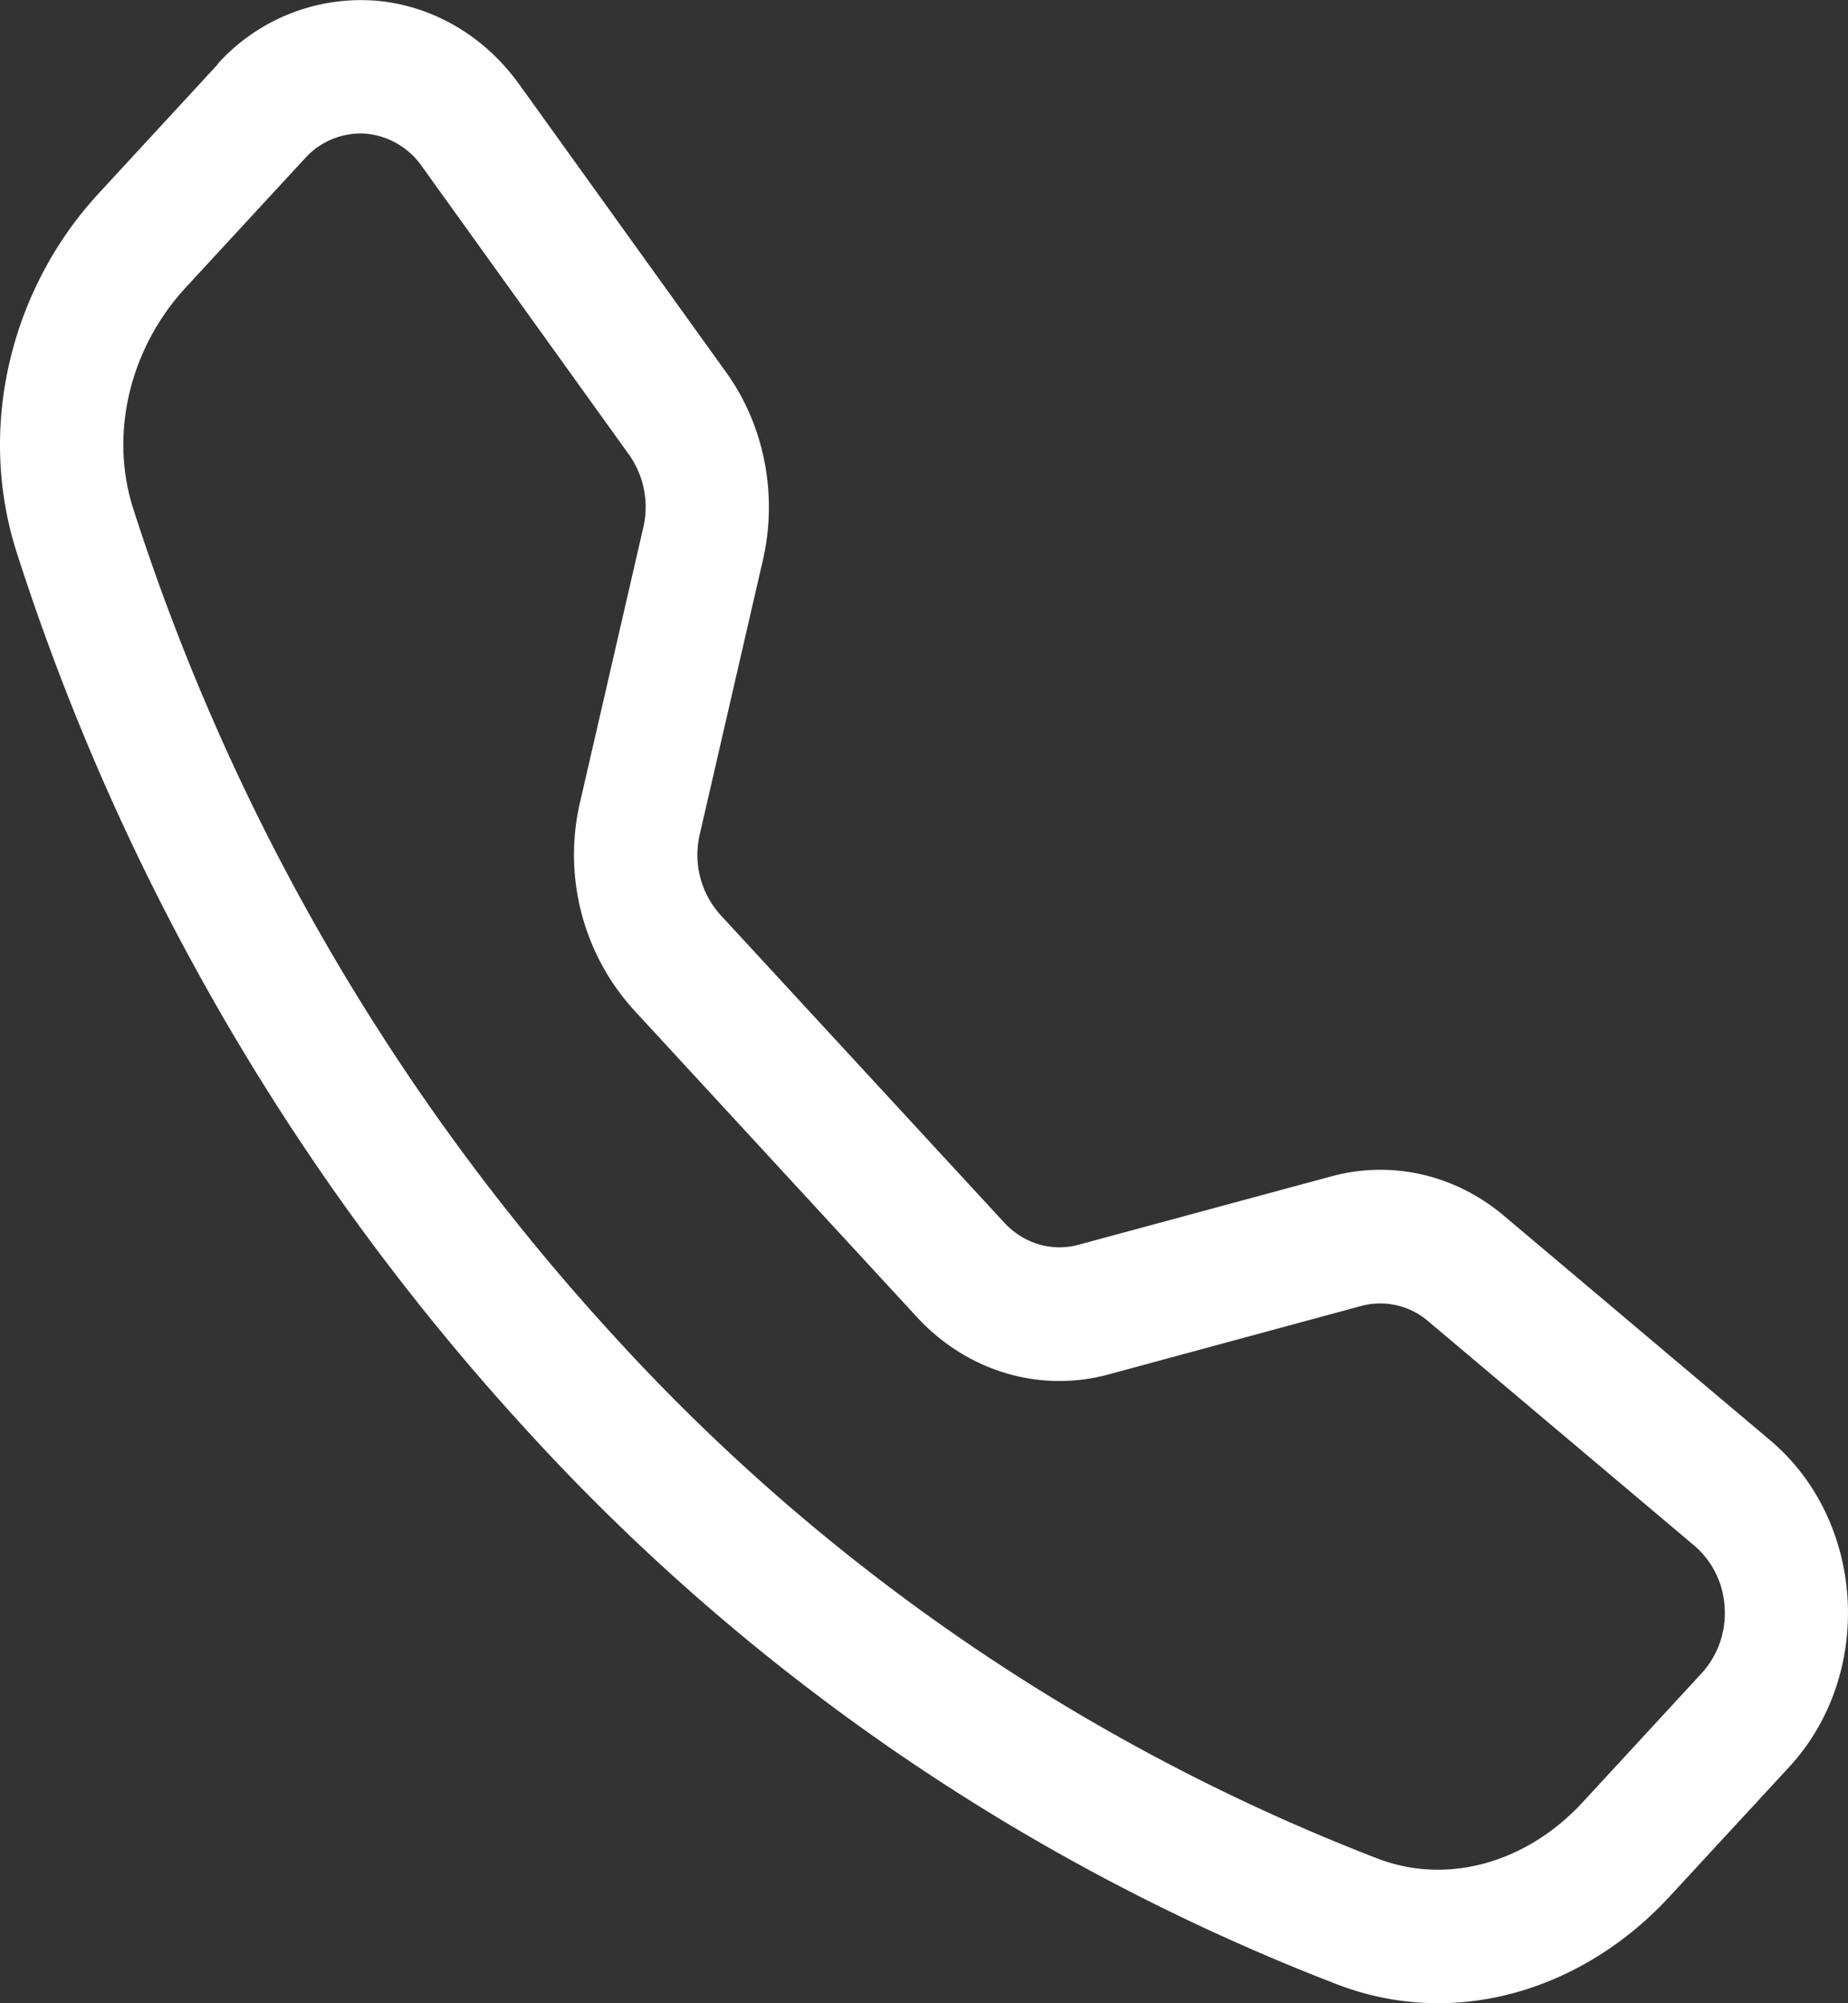 <svg version="1.2" xmlns="http://www.w3.org/2000/svg" overflow="visible" preserveAspectRatio="none" width="12" height="13"><rect width="100%" height="100%" fill="#333333" stroke="none"/><path d="M2.74 1.08a.498.498 0 0 0-.37-.213.487.487 0 0 0-.39.161l-.776.84c-.362.394-.496.95-.337 1.439a14.483 14.483 0 0 0 3.125 5.369 13.085 13.085 0 0 0 4.956 3.386c.451.172.965.027 1.328-.365l.775-.84a.577.577 0 0 0 .148-.424.566.566 0 0 0-.195-.401l-1.73-1.458a.478.478 0 0 0-.435-.099l-1.643.445c-.446.12-.917-.021-1.242-.373L4.112 6.55a1.499 1.499 0 0 1-.345-1.346l.41-1.78a.587.587 0 0 0-.09-.47zM1.414.414A1.254 1.254 0 0 1 2.42.003c.375.025.722.224.952.545L4.718 2.42c.246.344.333.792.236 1.214l-.41 1.78a.582.582 0 0 0 .133.522L6.52 7.933c.126.137.31.192.483.145l1.642-.444c.39-.106.803-.012 1.12.255l1.73 1.458c.621.524.678 1.52.122 2.121l-.776.84c-.555.602-1.384.866-2.157.57a13.878 13.878 0 0 1-5.258-3.59A15.362 15.362 0 0 1 .111 3.593C-.16 2.756.084 1.857.64 1.256l.775-.84z" style="stroke-width:0;stroke-linecap:butt;stroke-linejoin:miter;fill:#fff" vector-effect="non-scaling-stroke"/></svg>